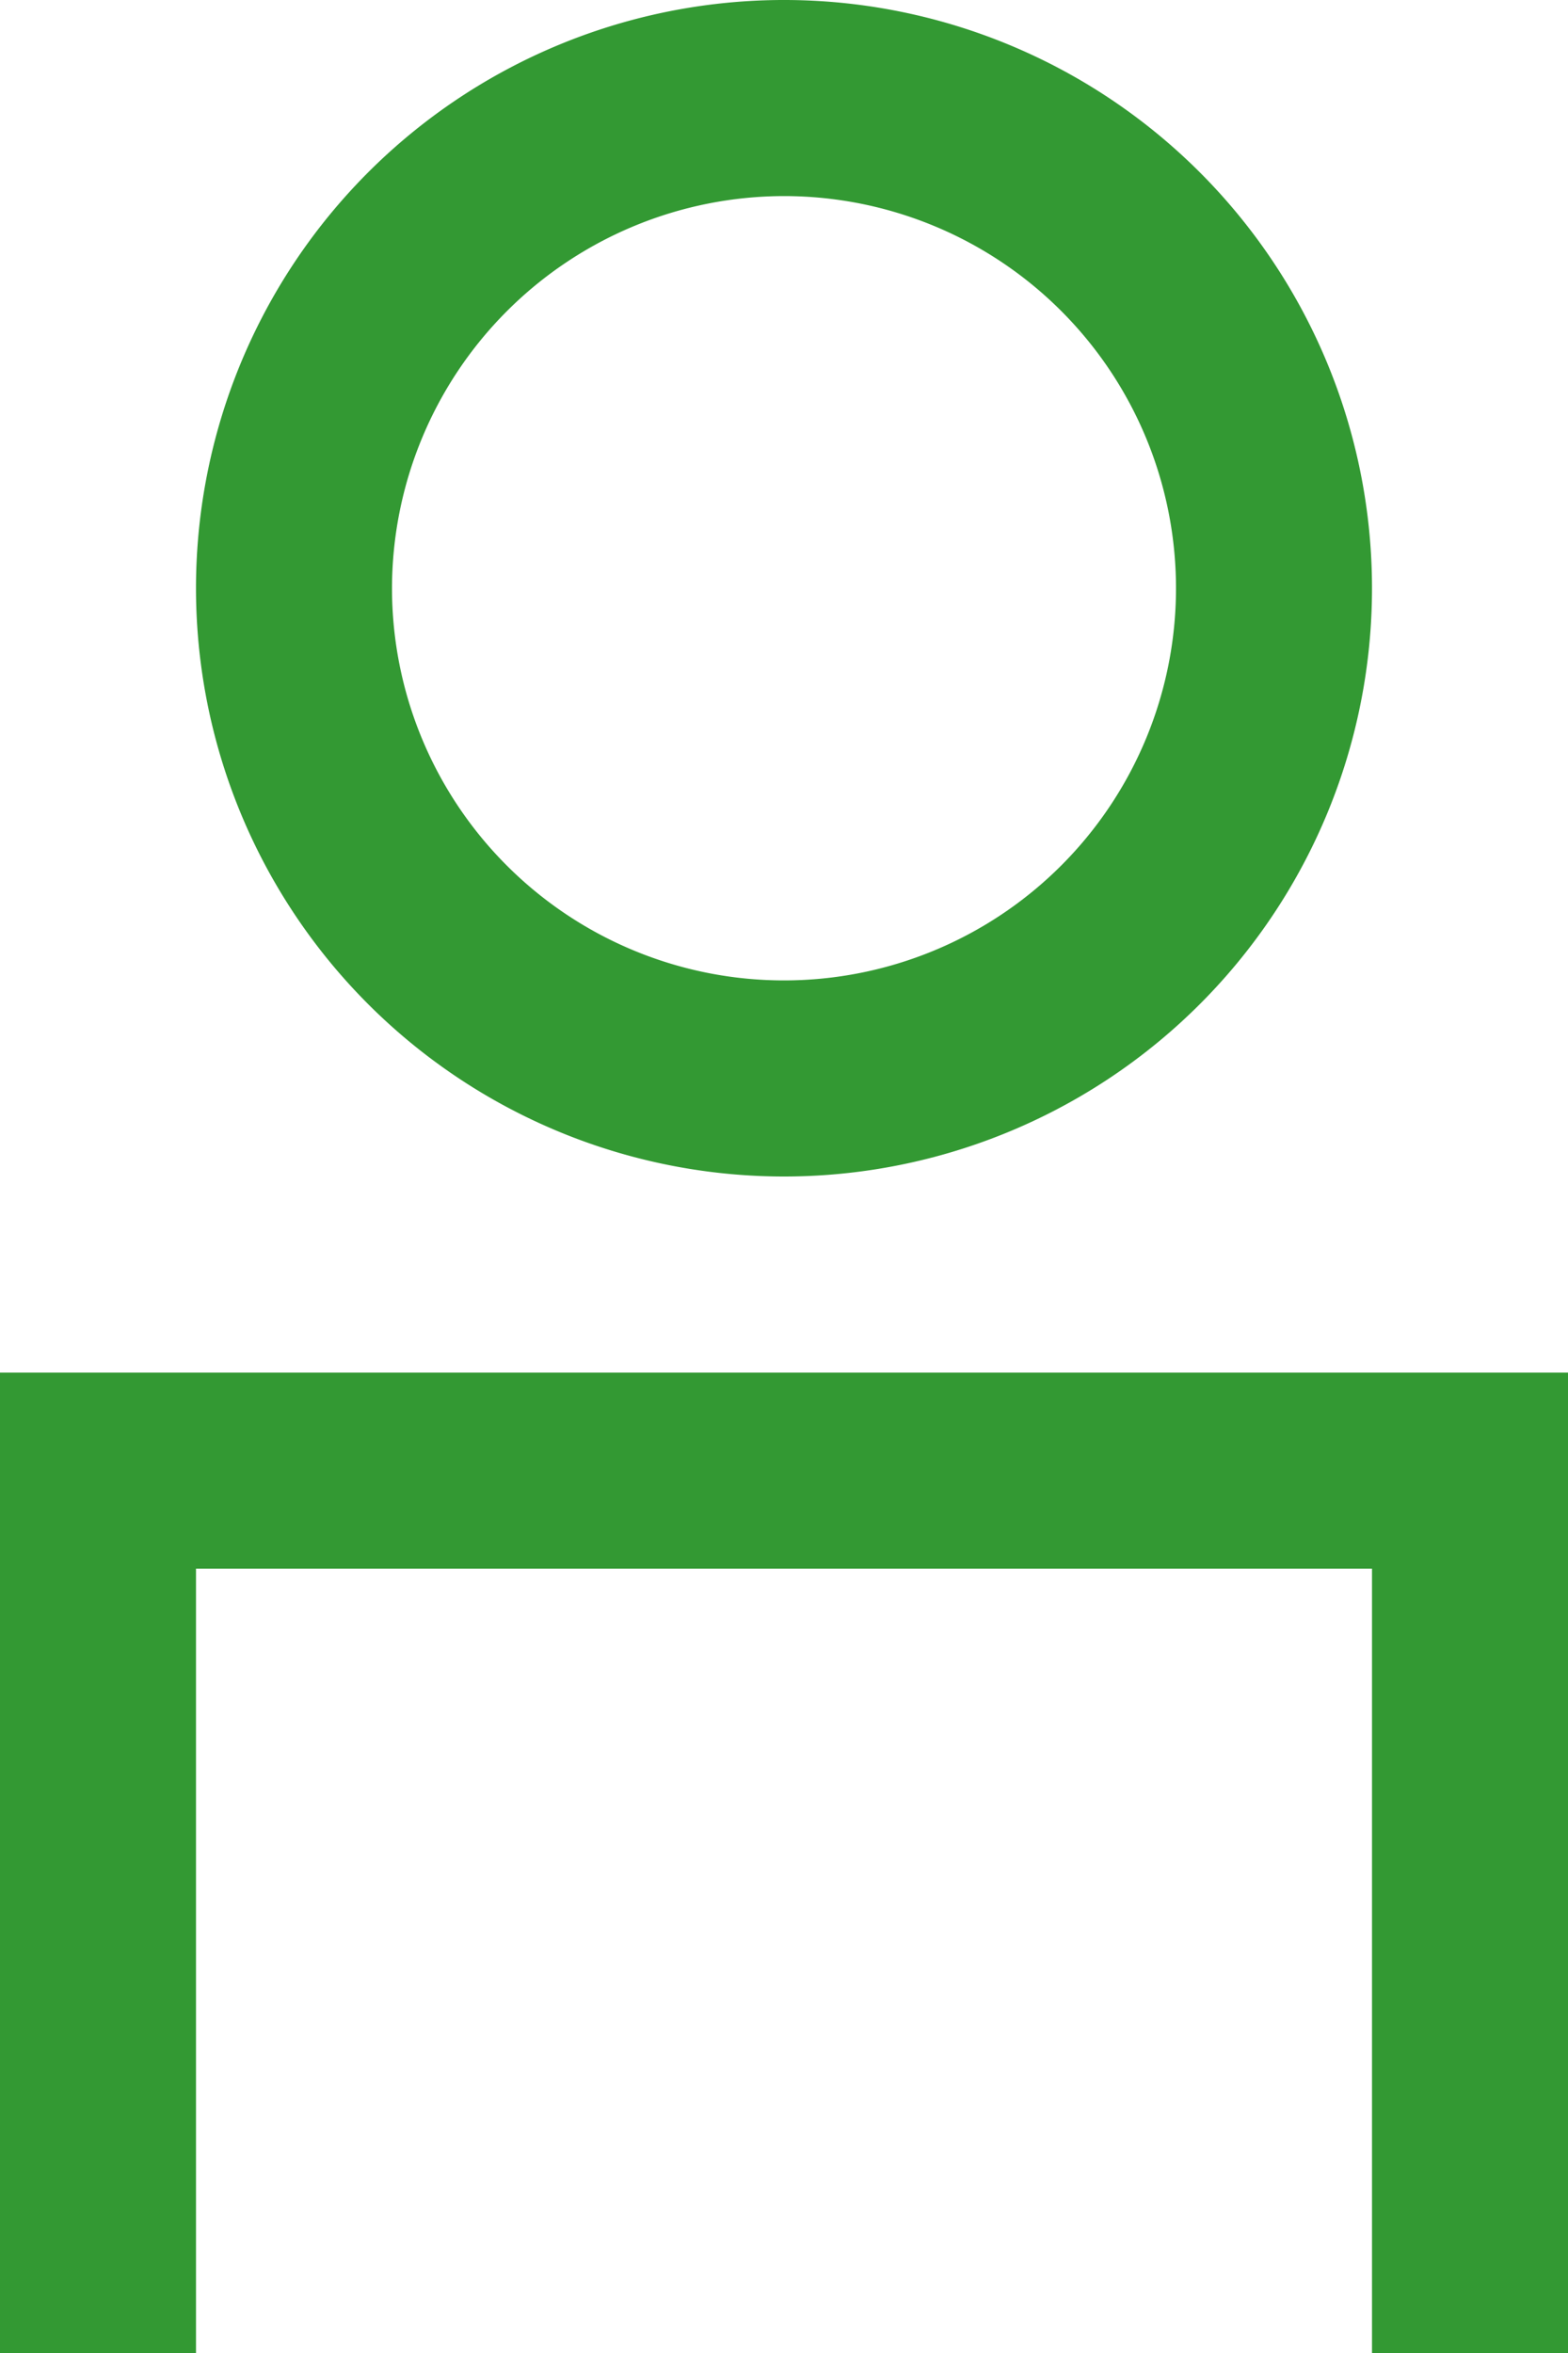 <svg xmlns="http://www.w3.org/2000/svg" width="32" height="48" viewBox="0 0 32 48">
  <defs>
    <style>
      .cls-1 {
        fill: #393;
        fill-rule: evenodd;
      }
    </style>
  </defs>
  <path id="shape_-1" data-name="shape -1" class="cls-1" d="M166,1042a12,12,0,1,0-12-12A12,12,0,0,0,166,1042Zm0-20a8,8,0,1,1-8,8A8.01,8.01,0,0,1,166,1022Zm-16,24v20h4v-16h24v16h4v-20H150Z" transform="translate(-150 -1018)"/>
</svg>
